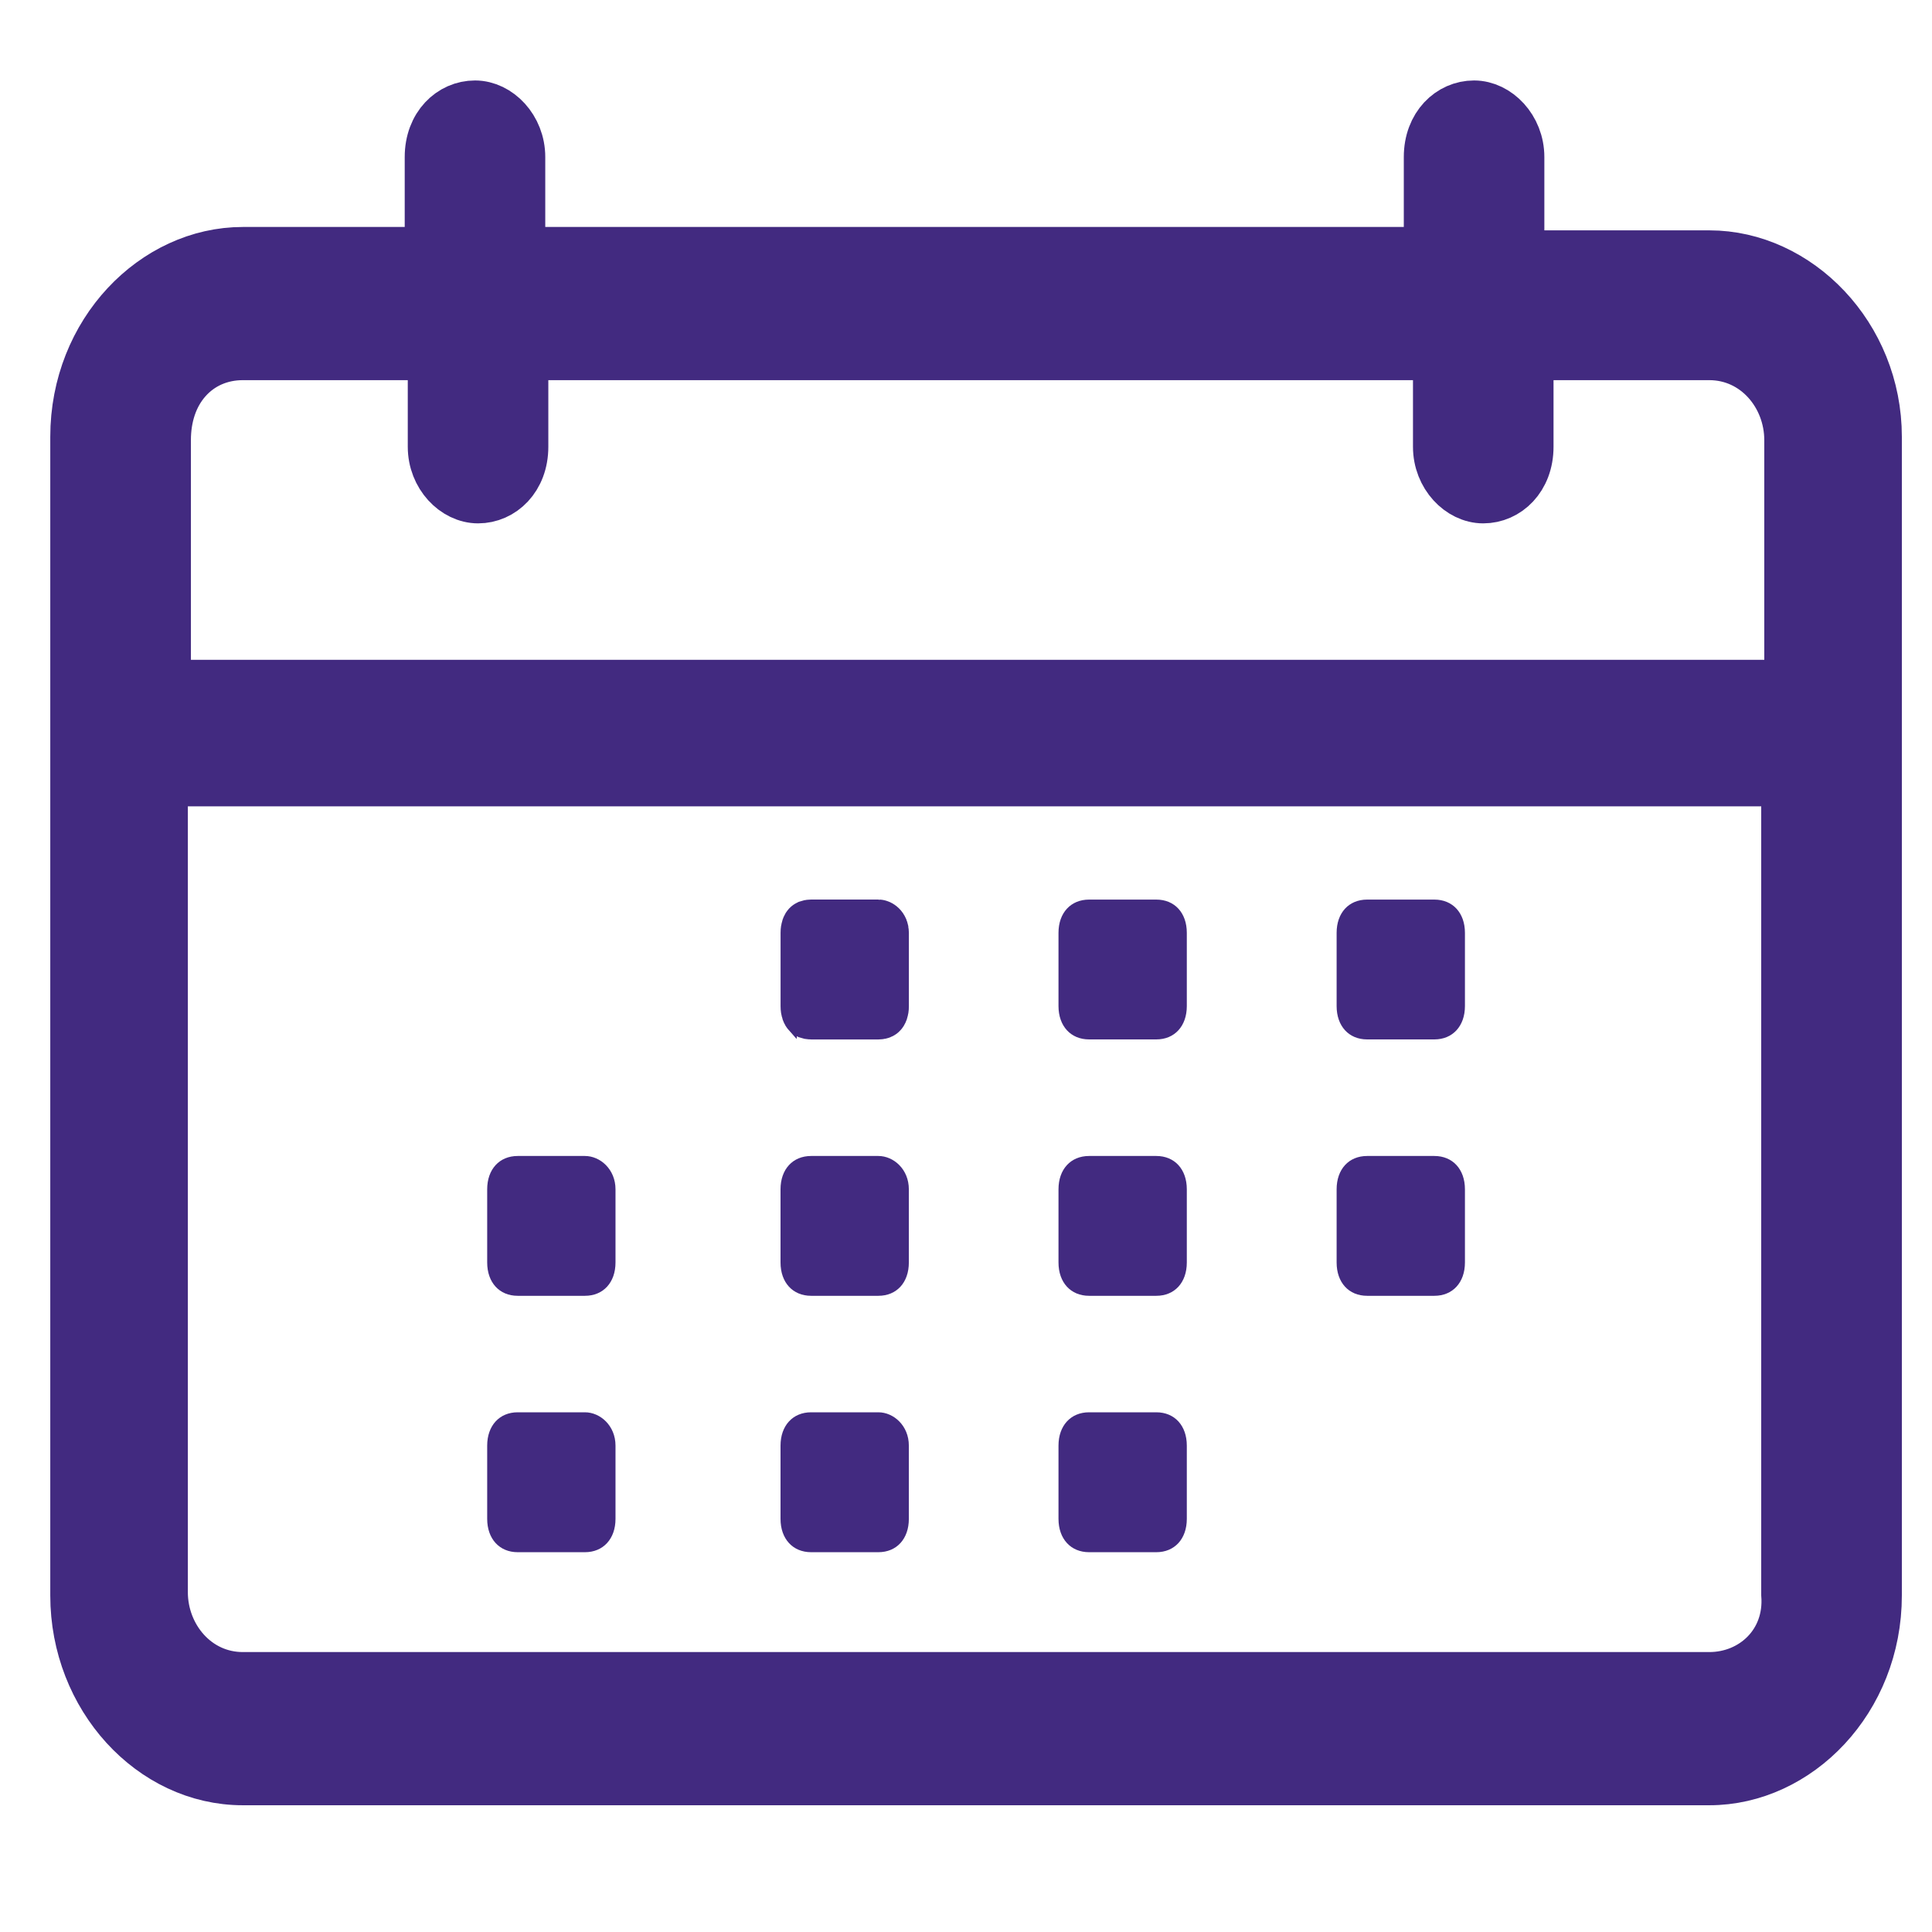 <svg width="24" height="24" viewBox="0 0 24 24" fill="none" xmlns="http://www.w3.org/2000/svg">
<path d="M18.851 2.861V3.195H19.184H21.234C22.32 3.195 23.292 4.183 23.292 5.426V19.819C23.292 21.107 22.317 22.092 21.234 22.092H3.016C1.901 22.092 0.958 21.073 0.958 19.819V5.426C0.958 4.138 1.933 3.153 3.016 3.153H5.028H5.361V2.82V1.951C5.361 1.57 5.618 1.333 5.901 1.333C6.175 1.333 6.44 1.602 6.44 1.951V2.82V3.153H6.774H17.439H17.772V2.82V1.951C17.772 1.57 18.029 1.333 18.311 1.333C18.585 1.333 18.851 1.602 18.851 1.951V2.861ZM5.399 4.722V4.389H5.066H3.016C2.736 4.389 2.482 4.498 2.301 4.704C2.123 4.906 2.038 5.176 2.038 5.467V8.197V8.53H2.371H21.917H22.25V8.197V5.467C22.25 4.897 21.824 4.389 21.234 4.389H19.298H18.965V4.722V5.55C18.965 5.931 18.708 6.168 18.425 6.168C18.151 6.168 17.886 5.899 17.886 5.55V4.722V4.389H17.552H6.811H6.478V4.722V5.55C6.478 5.931 6.221 6.168 5.939 6.168C5.664 6.168 5.399 5.899 5.399 5.55V4.722ZM2.333 9.683H2V10.017V19.778C2 20.348 2.426 20.856 3.016 20.856H21.234C21.789 20.856 22.26 20.421 22.212 19.805V10.017V9.683H21.879H2.333Z" fill="#422A80" stroke="#422A80" stroke-width="0.667"/>
<path d="M10.076 11.508H10.911C10.911 11.508 10.911 11.508 10.911 11.508C10.912 11.508 10.922 11.51 10.934 11.522C10.945 11.533 10.957 11.553 10.957 11.588V12.498C10.957 12.555 10.941 12.573 10.94 12.573C10.94 12.573 10.939 12.574 10.937 12.575C10.935 12.576 10.927 12.579 10.911 12.579H10.076C10.06 12.579 10.052 12.576 10.049 12.575C10.047 12.574 10.047 12.573 10.046 12.573L10.046 12.573C10.046 12.573 10.03 12.555 10.03 12.498V11.588C10.03 11.532 10.046 11.514 10.046 11.514L10.046 11.514C10.047 11.513 10.047 11.513 10.049 11.512C10.052 11.511 10.06 11.508 10.076 11.508Z" fill="#422A80" stroke="#422A80" stroke-width="0.667"/>
<path d="M14.364 11.175H13.529C13.301 11.175 13.149 11.34 13.149 11.588V12.498C13.149 12.746 13.301 12.912 13.529 12.912H14.364C14.592 12.912 14.743 12.746 14.743 12.498V11.588C14.743 11.34 14.592 11.175 14.364 11.175Z" fill="#422A80"/>
<path d="M17.818 11.175H16.983C16.755 11.175 16.604 11.34 16.604 11.588V12.498C16.604 12.746 16.755 12.912 16.983 12.912H17.818C18.046 12.912 18.198 12.746 18.198 12.498V11.588C18.198 11.34 18.046 11.175 17.818 11.175Z" fill="#422A80"/>
<path d="M7.266 14.36H6.431C6.204 14.36 6.052 14.525 6.052 14.774V15.683C6.052 15.932 6.204 16.097 6.431 16.097H7.266C7.494 16.097 7.646 15.932 7.646 15.683V14.774C7.646 14.525 7.456 14.36 7.266 14.36Z" fill="#422A80"/>
<path d="M10.911 14.36H10.076C9.848 14.36 9.696 14.525 9.696 14.774V15.683C9.696 15.932 9.848 16.097 10.076 16.097H10.911C11.139 16.097 11.29 15.932 11.29 15.683V14.774C11.29 14.525 11.101 14.36 10.911 14.36Z" fill="#422A80"/>
<path d="M14.364 14.36H13.529C13.301 14.36 13.149 14.525 13.149 14.774V15.683C13.149 15.932 13.301 16.097 13.529 16.097H14.364C14.592 16.097 14.743 15.932 14.743 15.683V14.774C14.743 14.525 14.592 14.36 14.364 14.36Z" fill="#422A80"/>
<path d="M17.818 14.36H16.983C16.755 14.36 16.604 14.525 16.604 14.774V15.683C16.604 15.932 16.755 16.097 16.983 16.097H17.818C18.046 16.097 18.198 15.932 18.198 15.683V14.774C18.198 14.525 18.046 14.36 17.818 14.36Z" fill="#422A80"/>
<path d="M7.266 17.544H6.431C6.204 17.544 6.052 17.71 6.052 17.958V18.868C6.052 19.116 6.204 19.282 6.431 19.282H7.266C7.494 19.282 7.646 19.116 7.646 18.868V17.958C7.646 17.71 7.456 17.544 7.266 17.544Z" fill="#422A80"/>
<path d="M10.911 17.544H10.076C9.848 17.544 9.696 17.71 9.696 17.958V18.868C9.696 19.116 9.848 19.282 10.076 19.282H10.911C11.139 19.282 11.29 19.116 11.29 18.868V17.958C11.29 17.71 11.101 17.544 10.911 17.544Z" fill="#422A80"/>
<path d="M14.364 17.544H13.529C13.301 17.544 13.149 17.71 13.149 17.958V18.868C13.149 19.116 13.301 19.282 13.529 19.282H14.364C14.592 19.282 14.743 19.116 14.743 18.868V17.958C14.743 17.71 14.592 17.544 14.364 17.544Z" fill="#422A80"/>
</svg>
